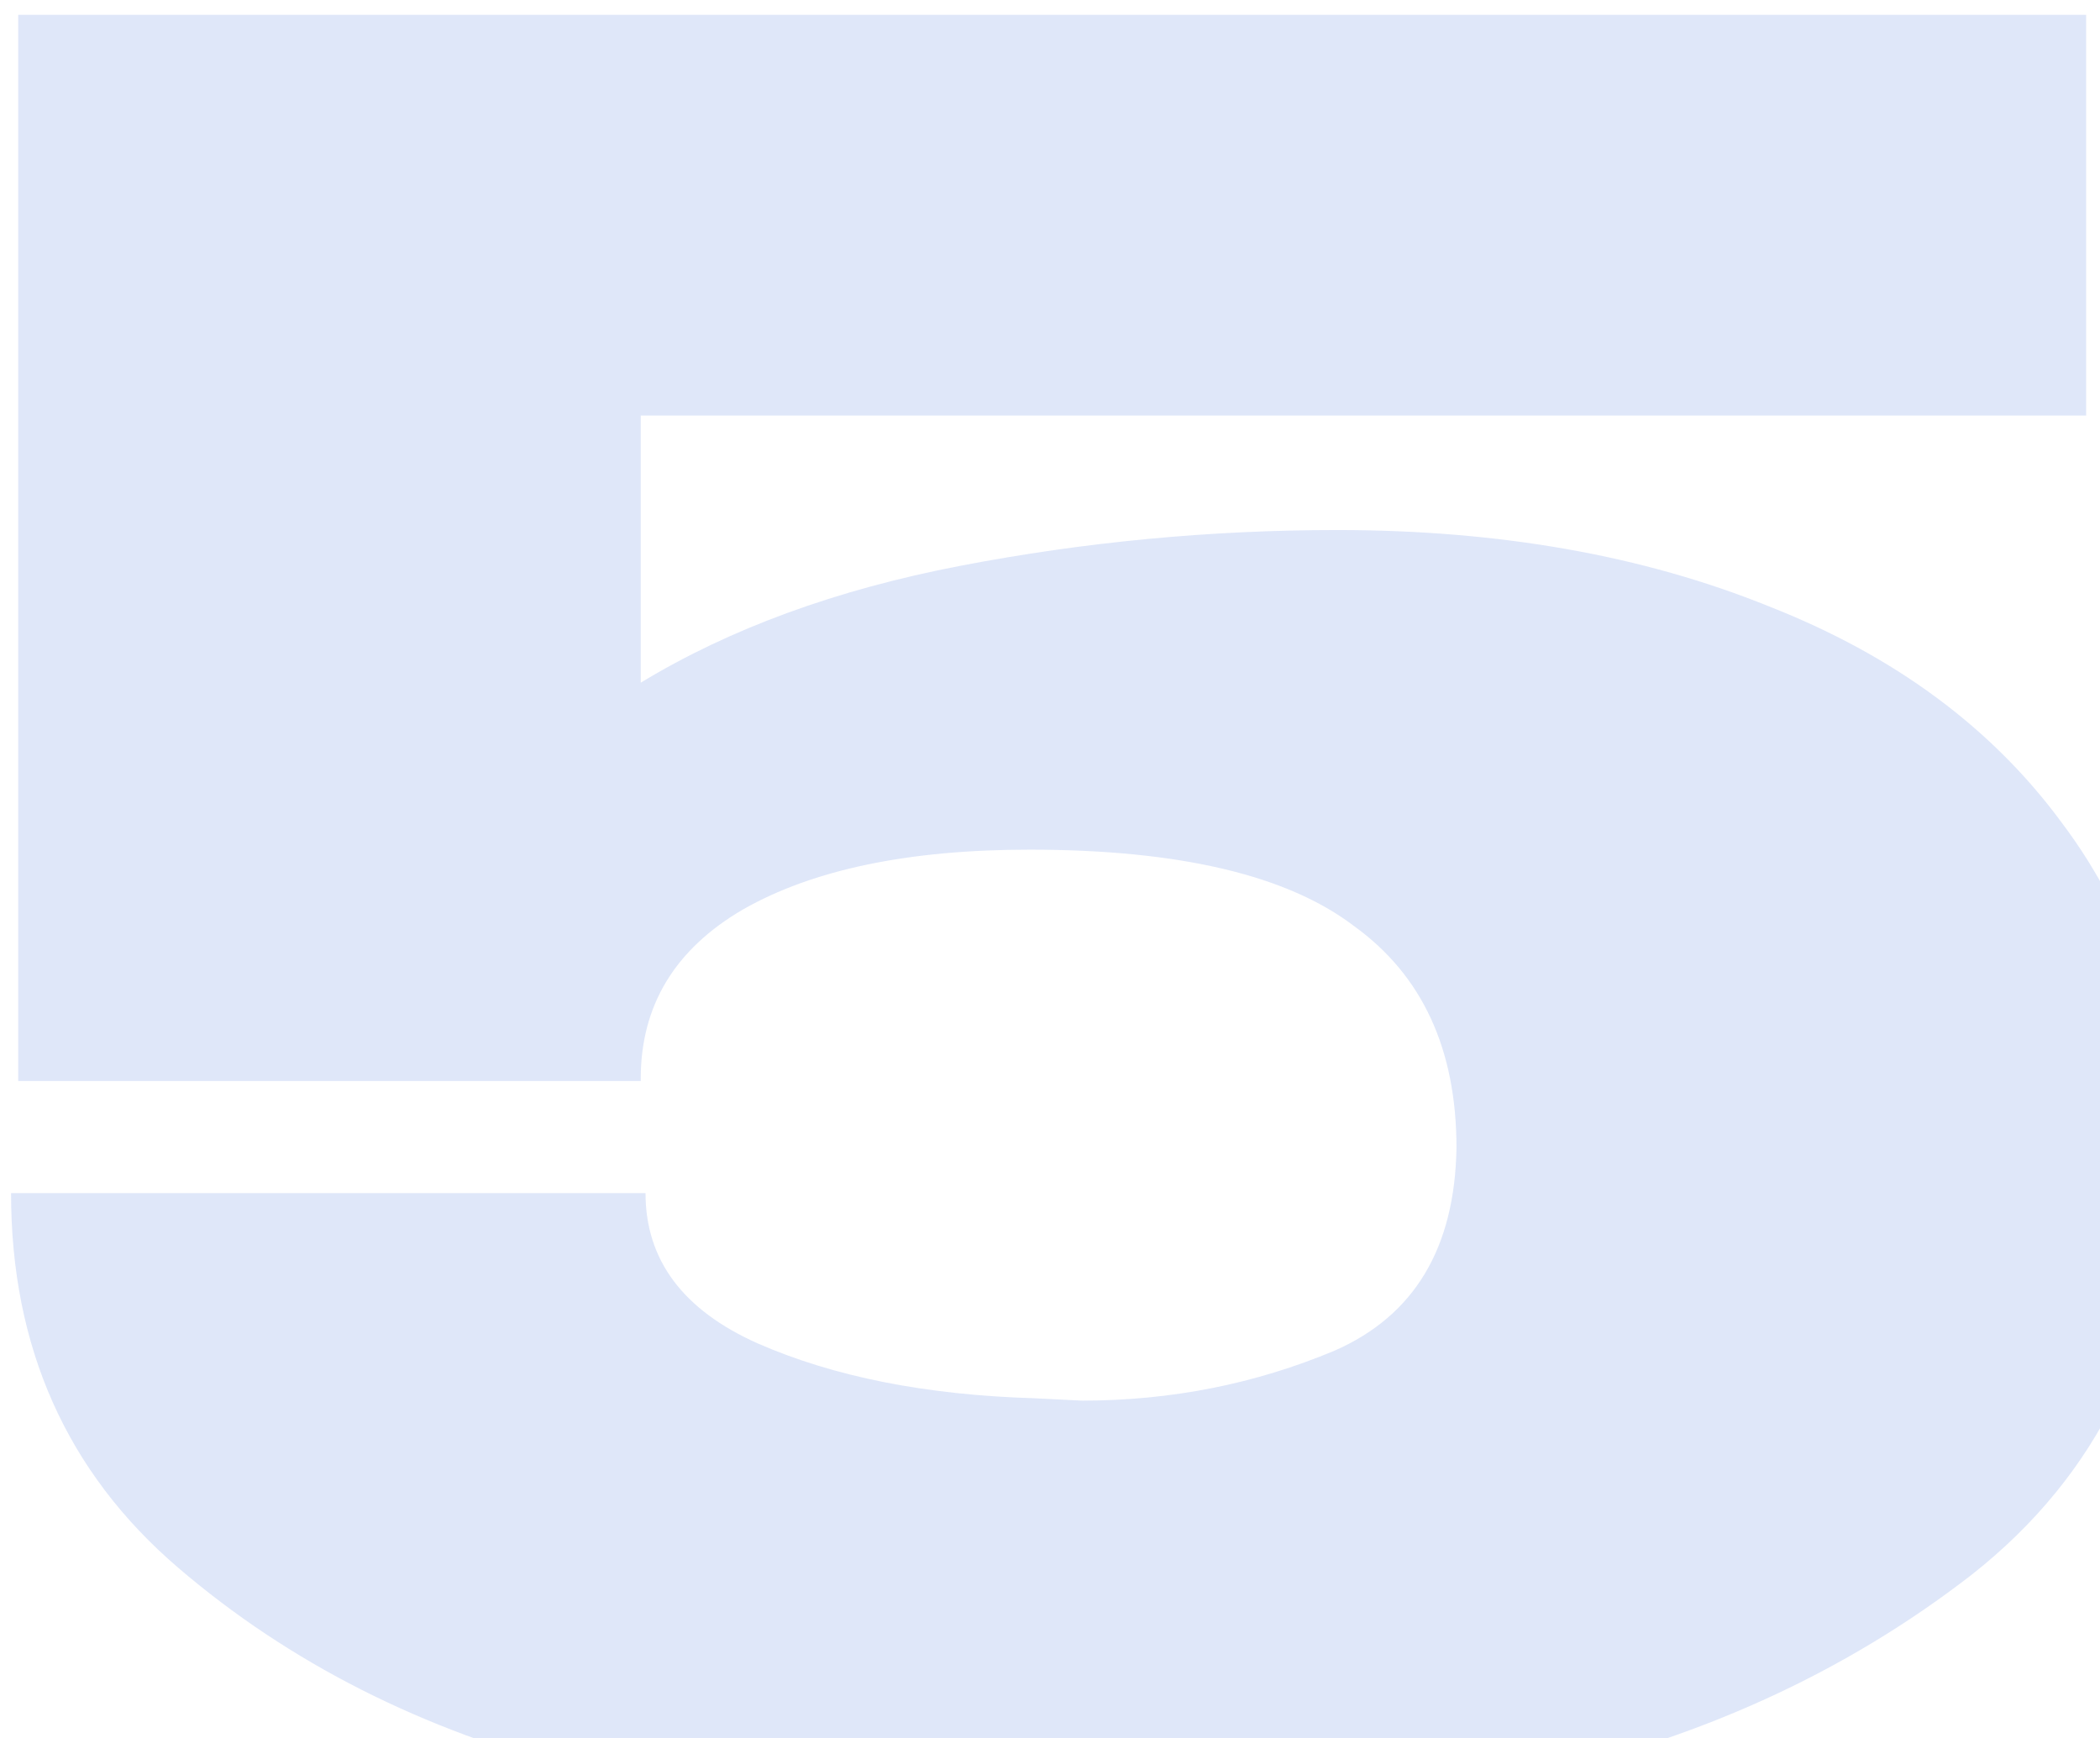<?xml version="1.0" encoding="UTF-8"?> <svg xmlns="http://www.w3.org/2000/svg" width="87" height="72" viewBox="0 0 87 72" fill="none"><path d="M89.885 48.144L60.34 47.452L89.885 48.144ZM89.885 48.242C89.687 55.423 86.953 61.088 81.683 65.238C76.413 69.323 70.254 72.122 63.205 73.638C56.157 75.087 49.371 75.811 42.85 75.811C36.723 75.811 30.432 74.988 23.976 73.341C17.52 71.694 11.987 68.894 7.375 64.942C2.764 60.989 0.458 55.818 0.458 49.428H26.743C26.743 52.195 28.291 54.27 31.387 55.653C34.549 57.037 38.37 57.794 42.85 57.926L44.826 58.025C48.515 58.025 52.006 57.333 55.3 55.95C58.594 54.501 60.274 51.701 60.34 47.551C60.34 43.466 58.923 40.403 56.091 38.361C53.324 36.253 48.844 35.199 42.652 35.199C37.645 35.199 33.693 36.022 30.794 37.669C27.962 39.316 26.545 41.655 26.545 44.685V44.784H0.755V0.614H86.426V17.215H26.545V28.282C30.234 26.042 34.648 24.428 39.786 23.44C44.925 22.452 50.129 21.958 55.399 21.958C62.118 21.958 68.08 23.012 73.284 25.12C78.488 27.162 82.54 30.16 85.438 34.112C88.403 38.065 89.885 42.742 89.885 48.144V48.242Z" fill="#618AE2" fill-opacity="0.2"></path></svg> 